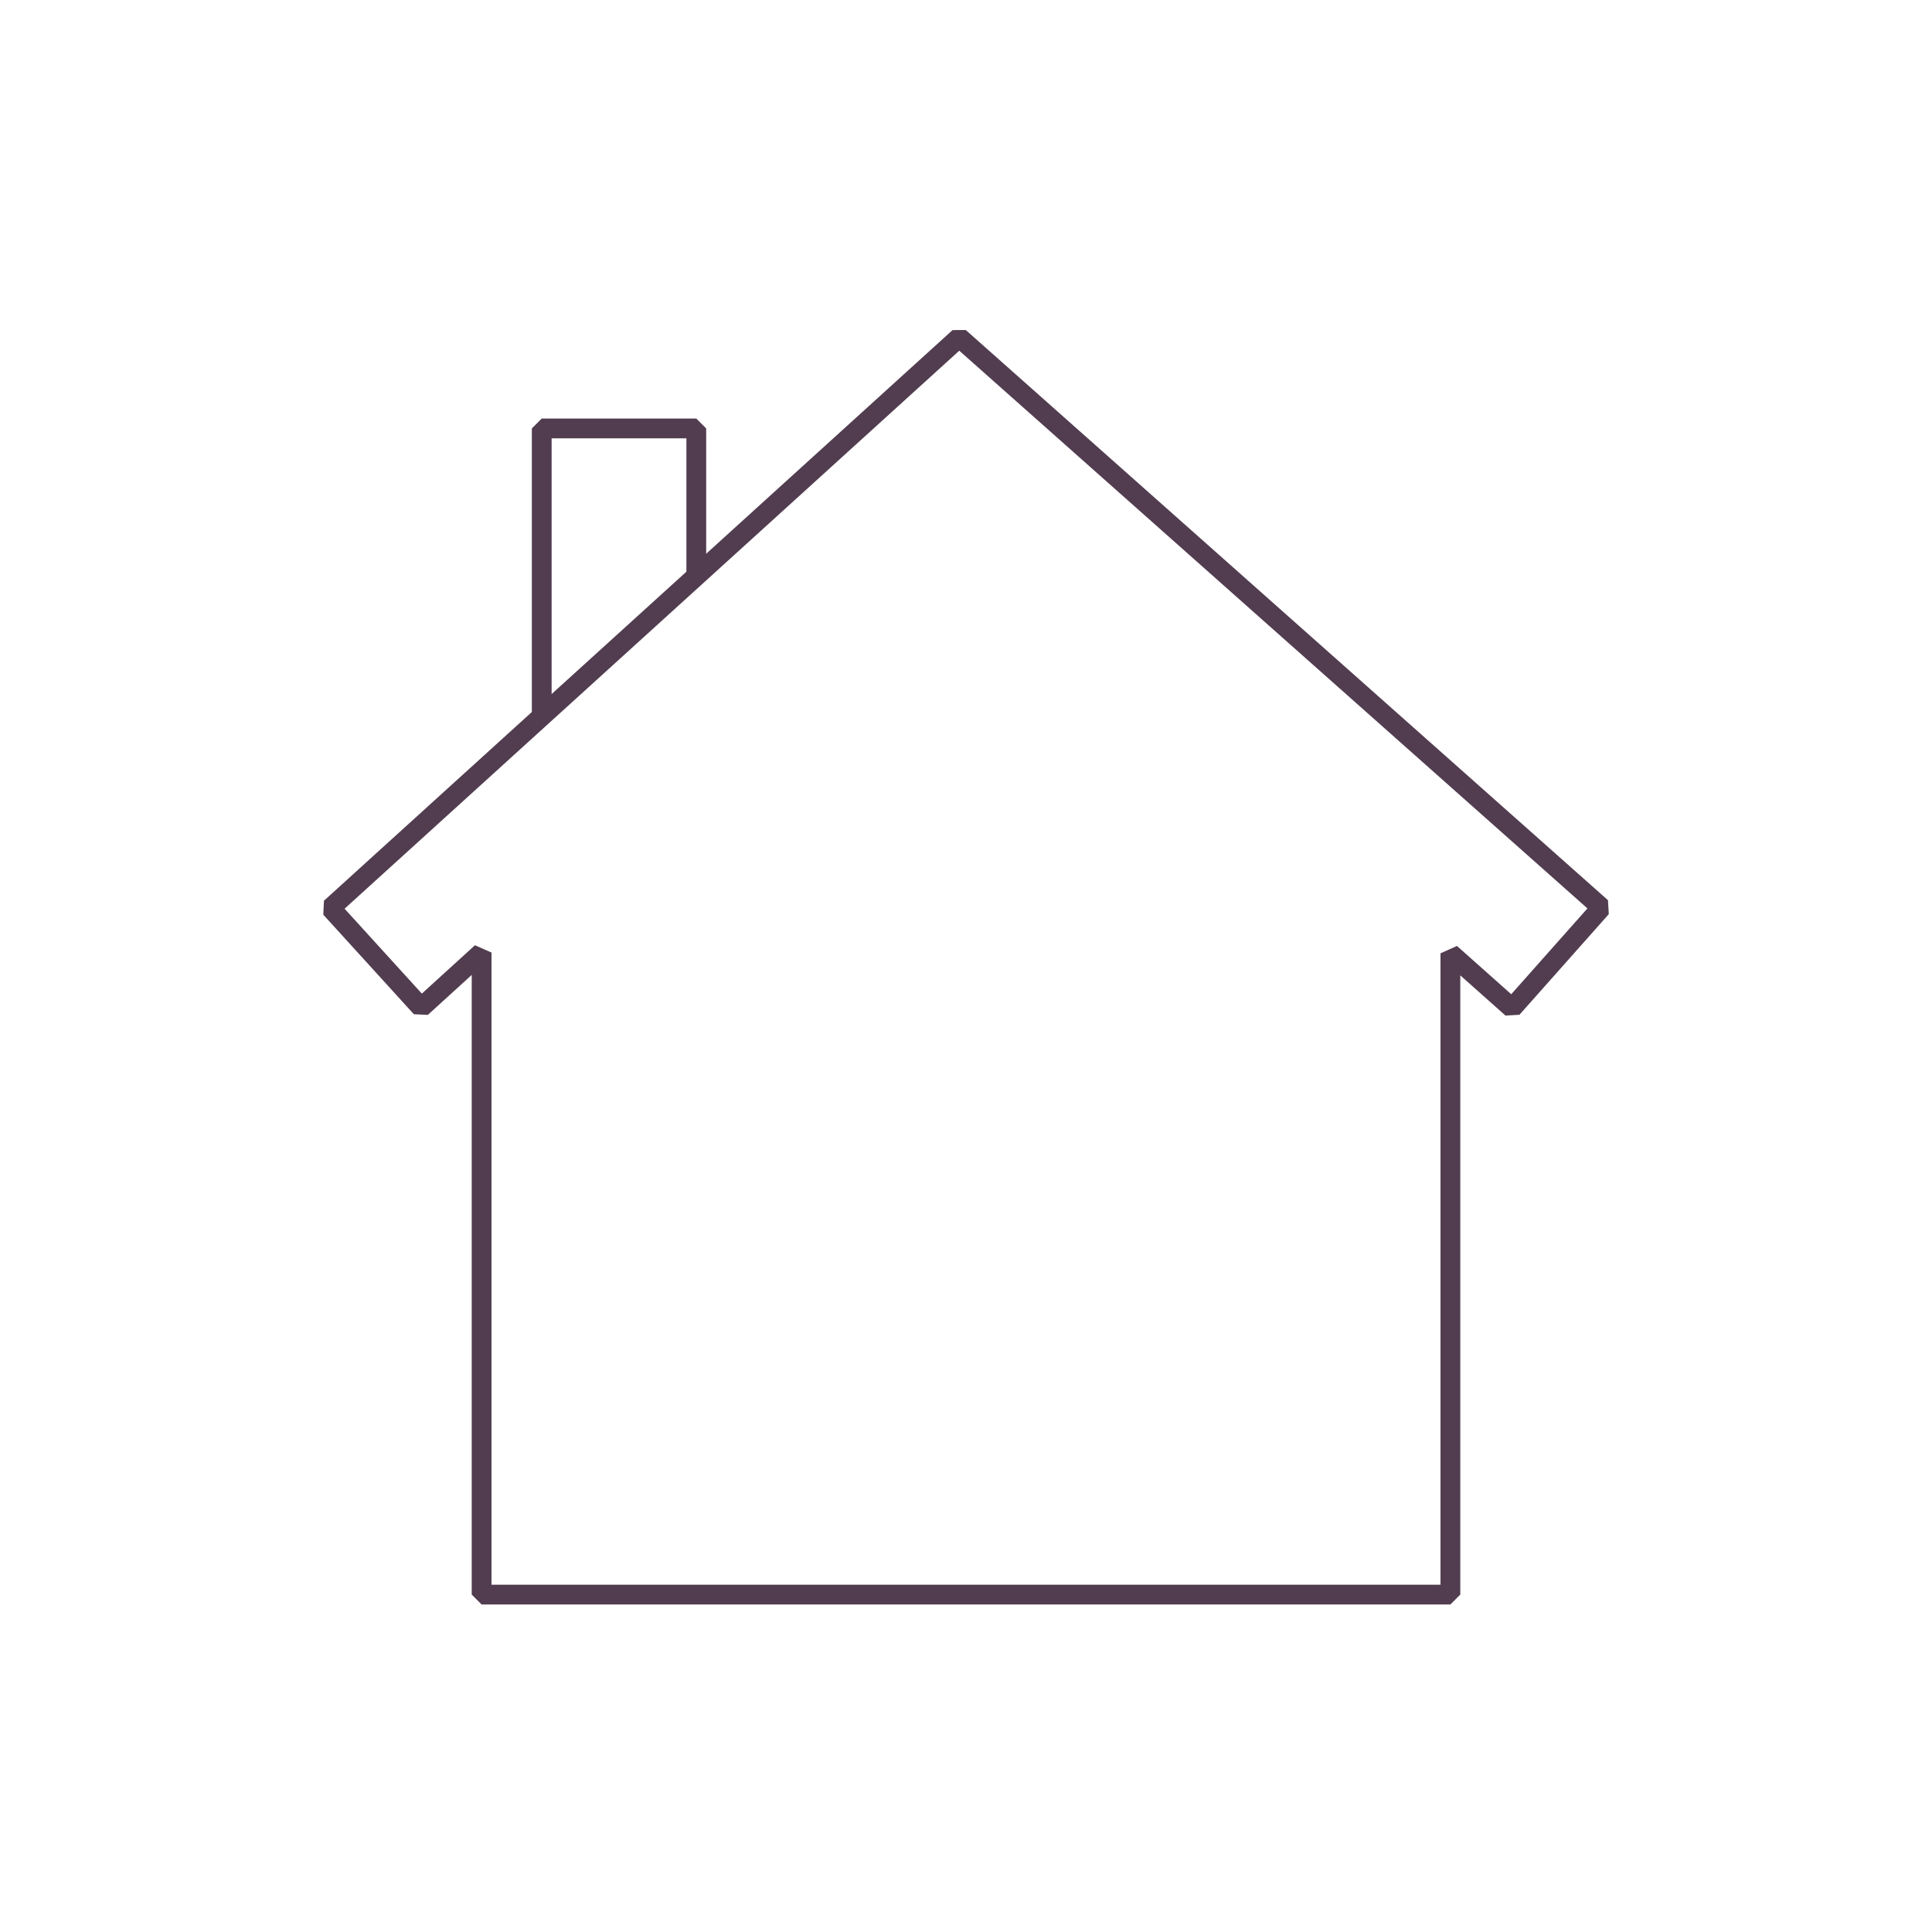 <?xml version="1.0" encoding="UTF-8"?><svg id="Ebene_1" xmlns="http://www.w3.org/2000/svg" viewBox="0 0 125 125"><defs><style>.cls-1{fill:none;stroke:#523d50;stroke-linecap:square;stroke-linejoin:bevel;stroke-width:1.28px;}</style></defs><polygon class="cls-1" points="21.39 58.75 27.25 65.19 31.16 61.63 31.16 103.17 93.84 103.17 93.84 61.68 97.83 65.23 103.61 58.72 62.06 21.83 21.39 58.75"/><polyline class="cls-1" points="45.05 36.57 45.05 27.72 35.05 27.72 35.05 45.82"/></svg>